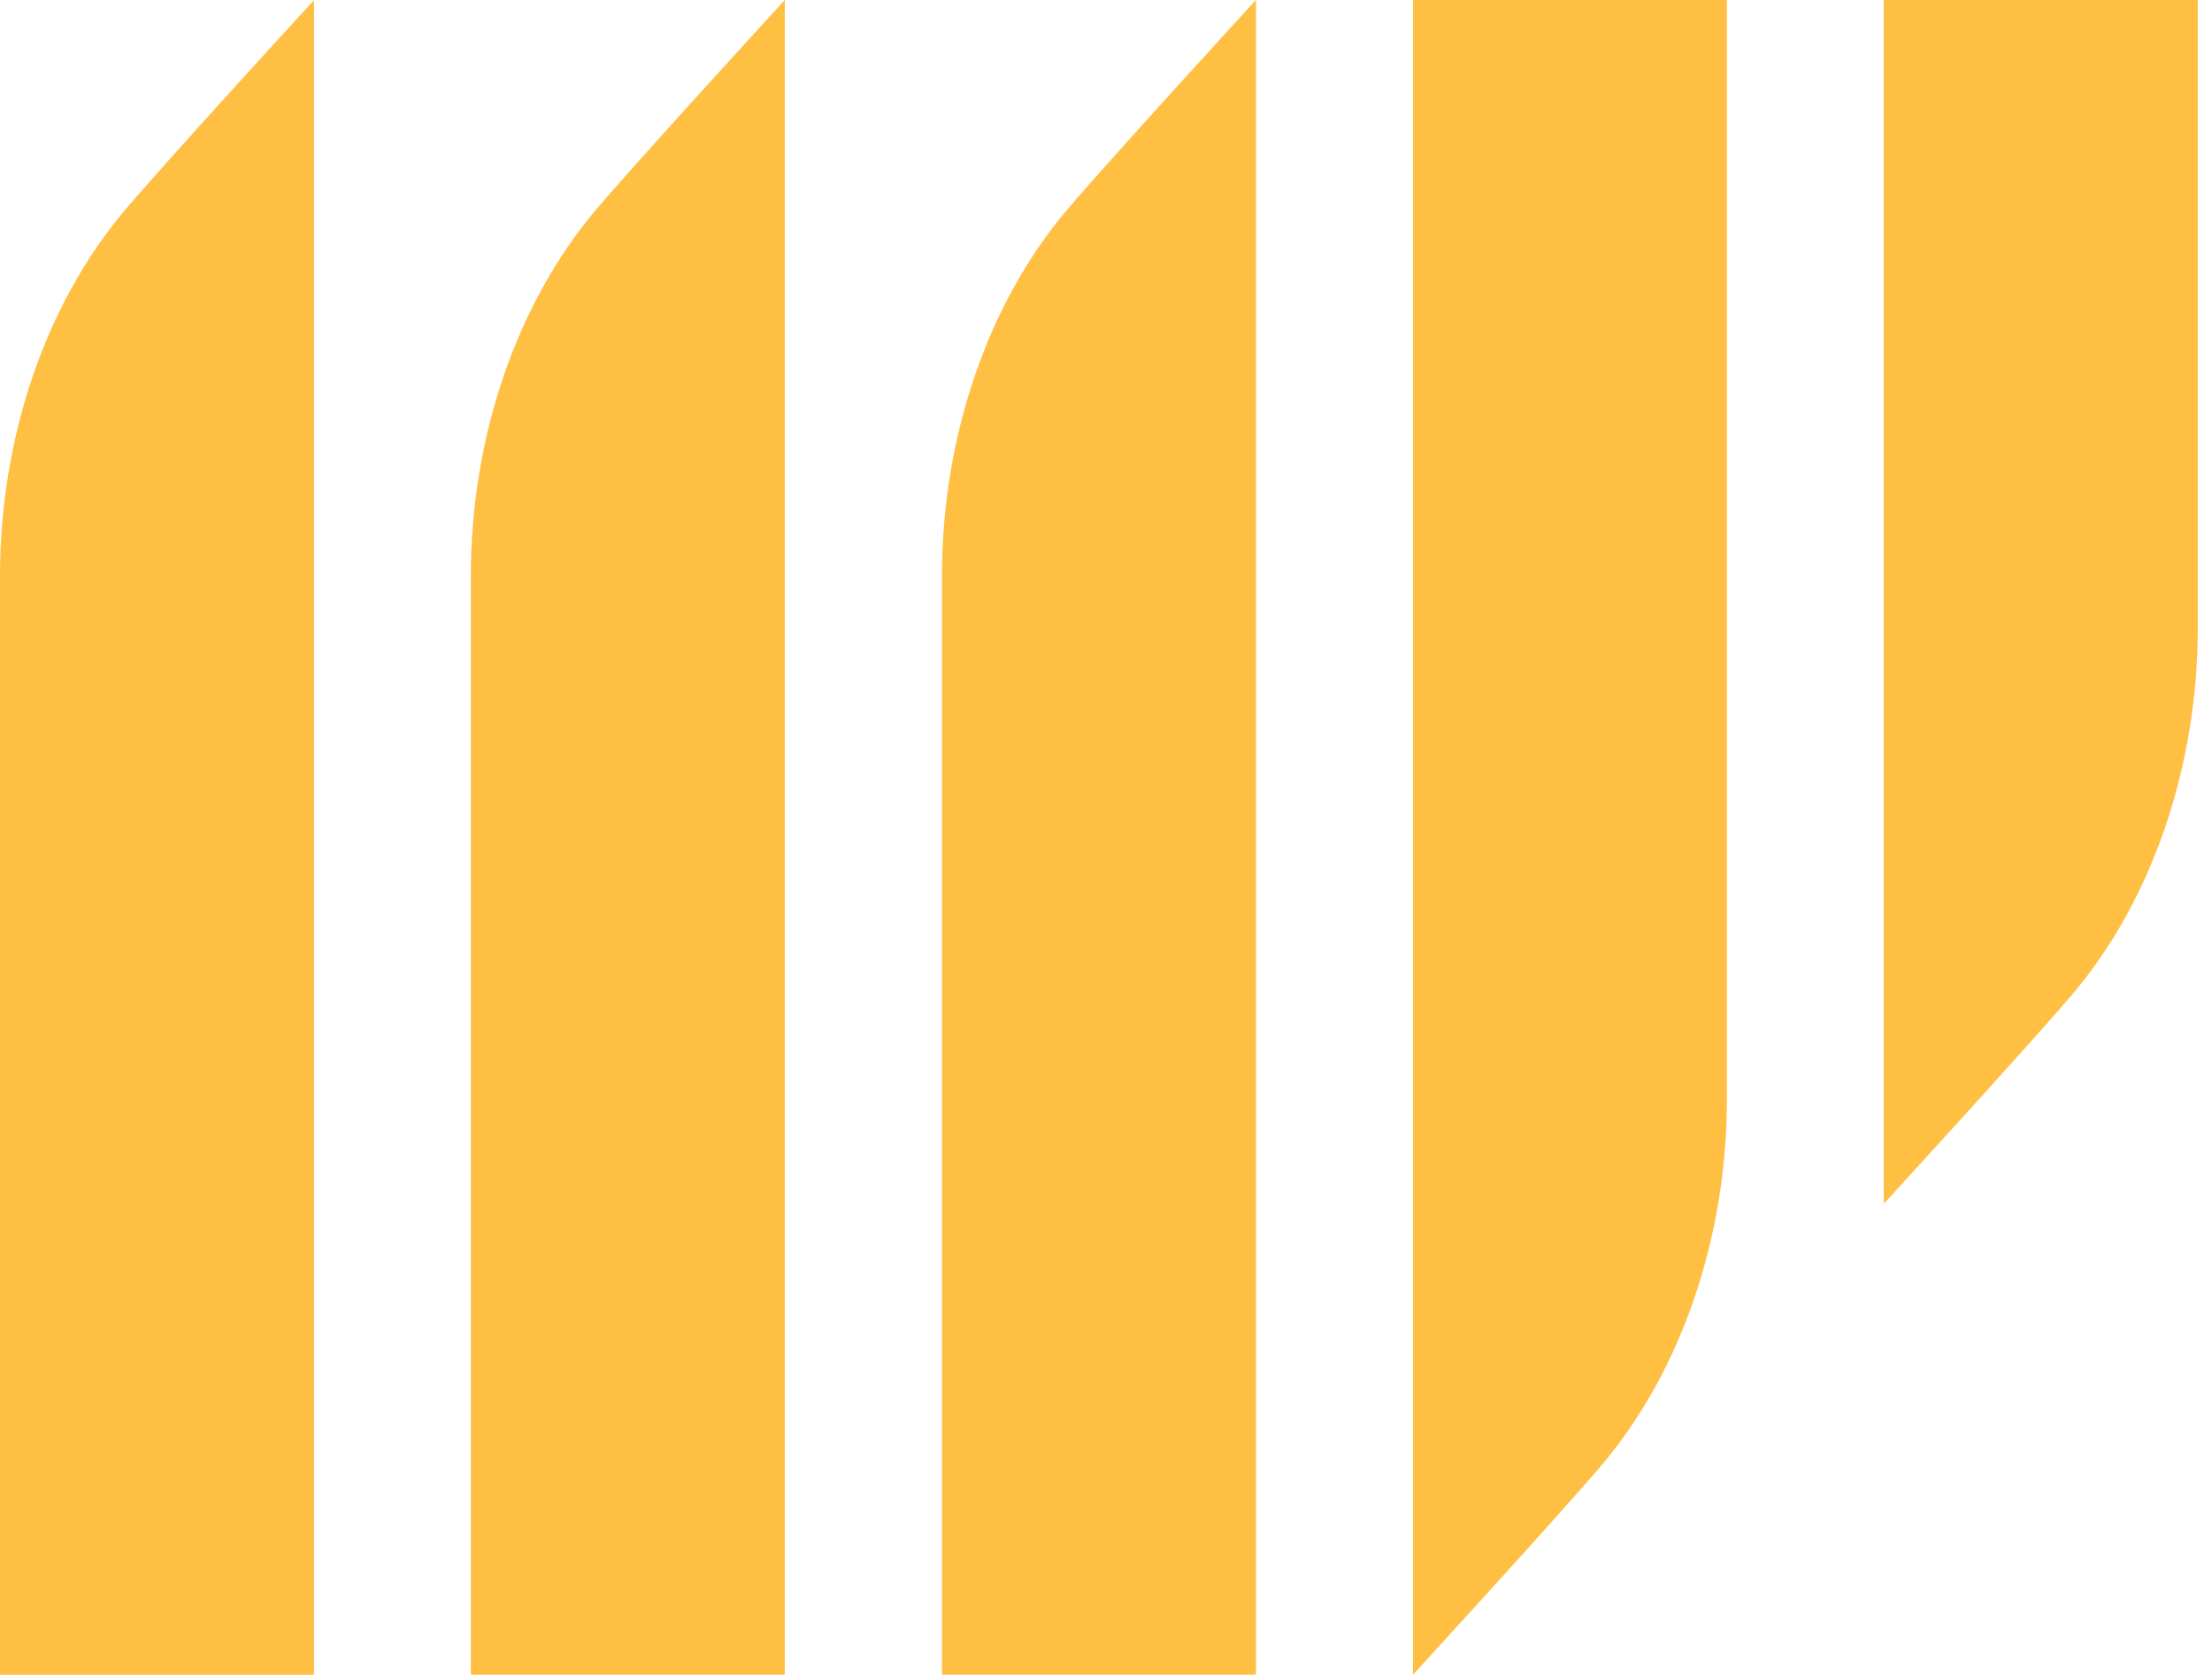 <svg width="140" height="106" viewBox="0 0 140 106" fill="none" xmlns="http://www.w3.org/2000/svg">
<path fill-rule="evenodd" clip-rule="evenodd" d="M7.945 13.255C10.824 9.862 19.873 0.009 19.873 0.009V106H0C0 106 0 53.972 0 36.446C0 27.79 2.832 19.274 7.945 13.255ZM29.8 36.436C29.8 53.963 29.8 105.991 29.8 105.991H49.672V0C49.672 0 40.633 9.852 37.745 13.245C32.632 19.274 29.8 27.79 29.8 36.436ZM59.618 36.436C59.618 53.963 59.618 105.991 59.618 105.991H79.491V0C79.491 0 70.452 9.852 67.563 13.245C62.441 19.274 59.618 27.79 59.618 36.436ZM109.3 69.554C109.3 52.028 109.3 0 109.3 0H89.427V105.991C89.427 105.991 98.466 96.138 101.354 92.745C106.467 86.716 109.3 78.201 109.3 69.554ZM139.099 39.745C139.099 22.219 139.099 0 139.099 0H119.227V76.182C119.227 76.182 128.266 66.329 131.154 62.936C136.276 56.907 139.099 48.392 139.099 39.745Z" fill="#FFBF43"/>
</svg>
